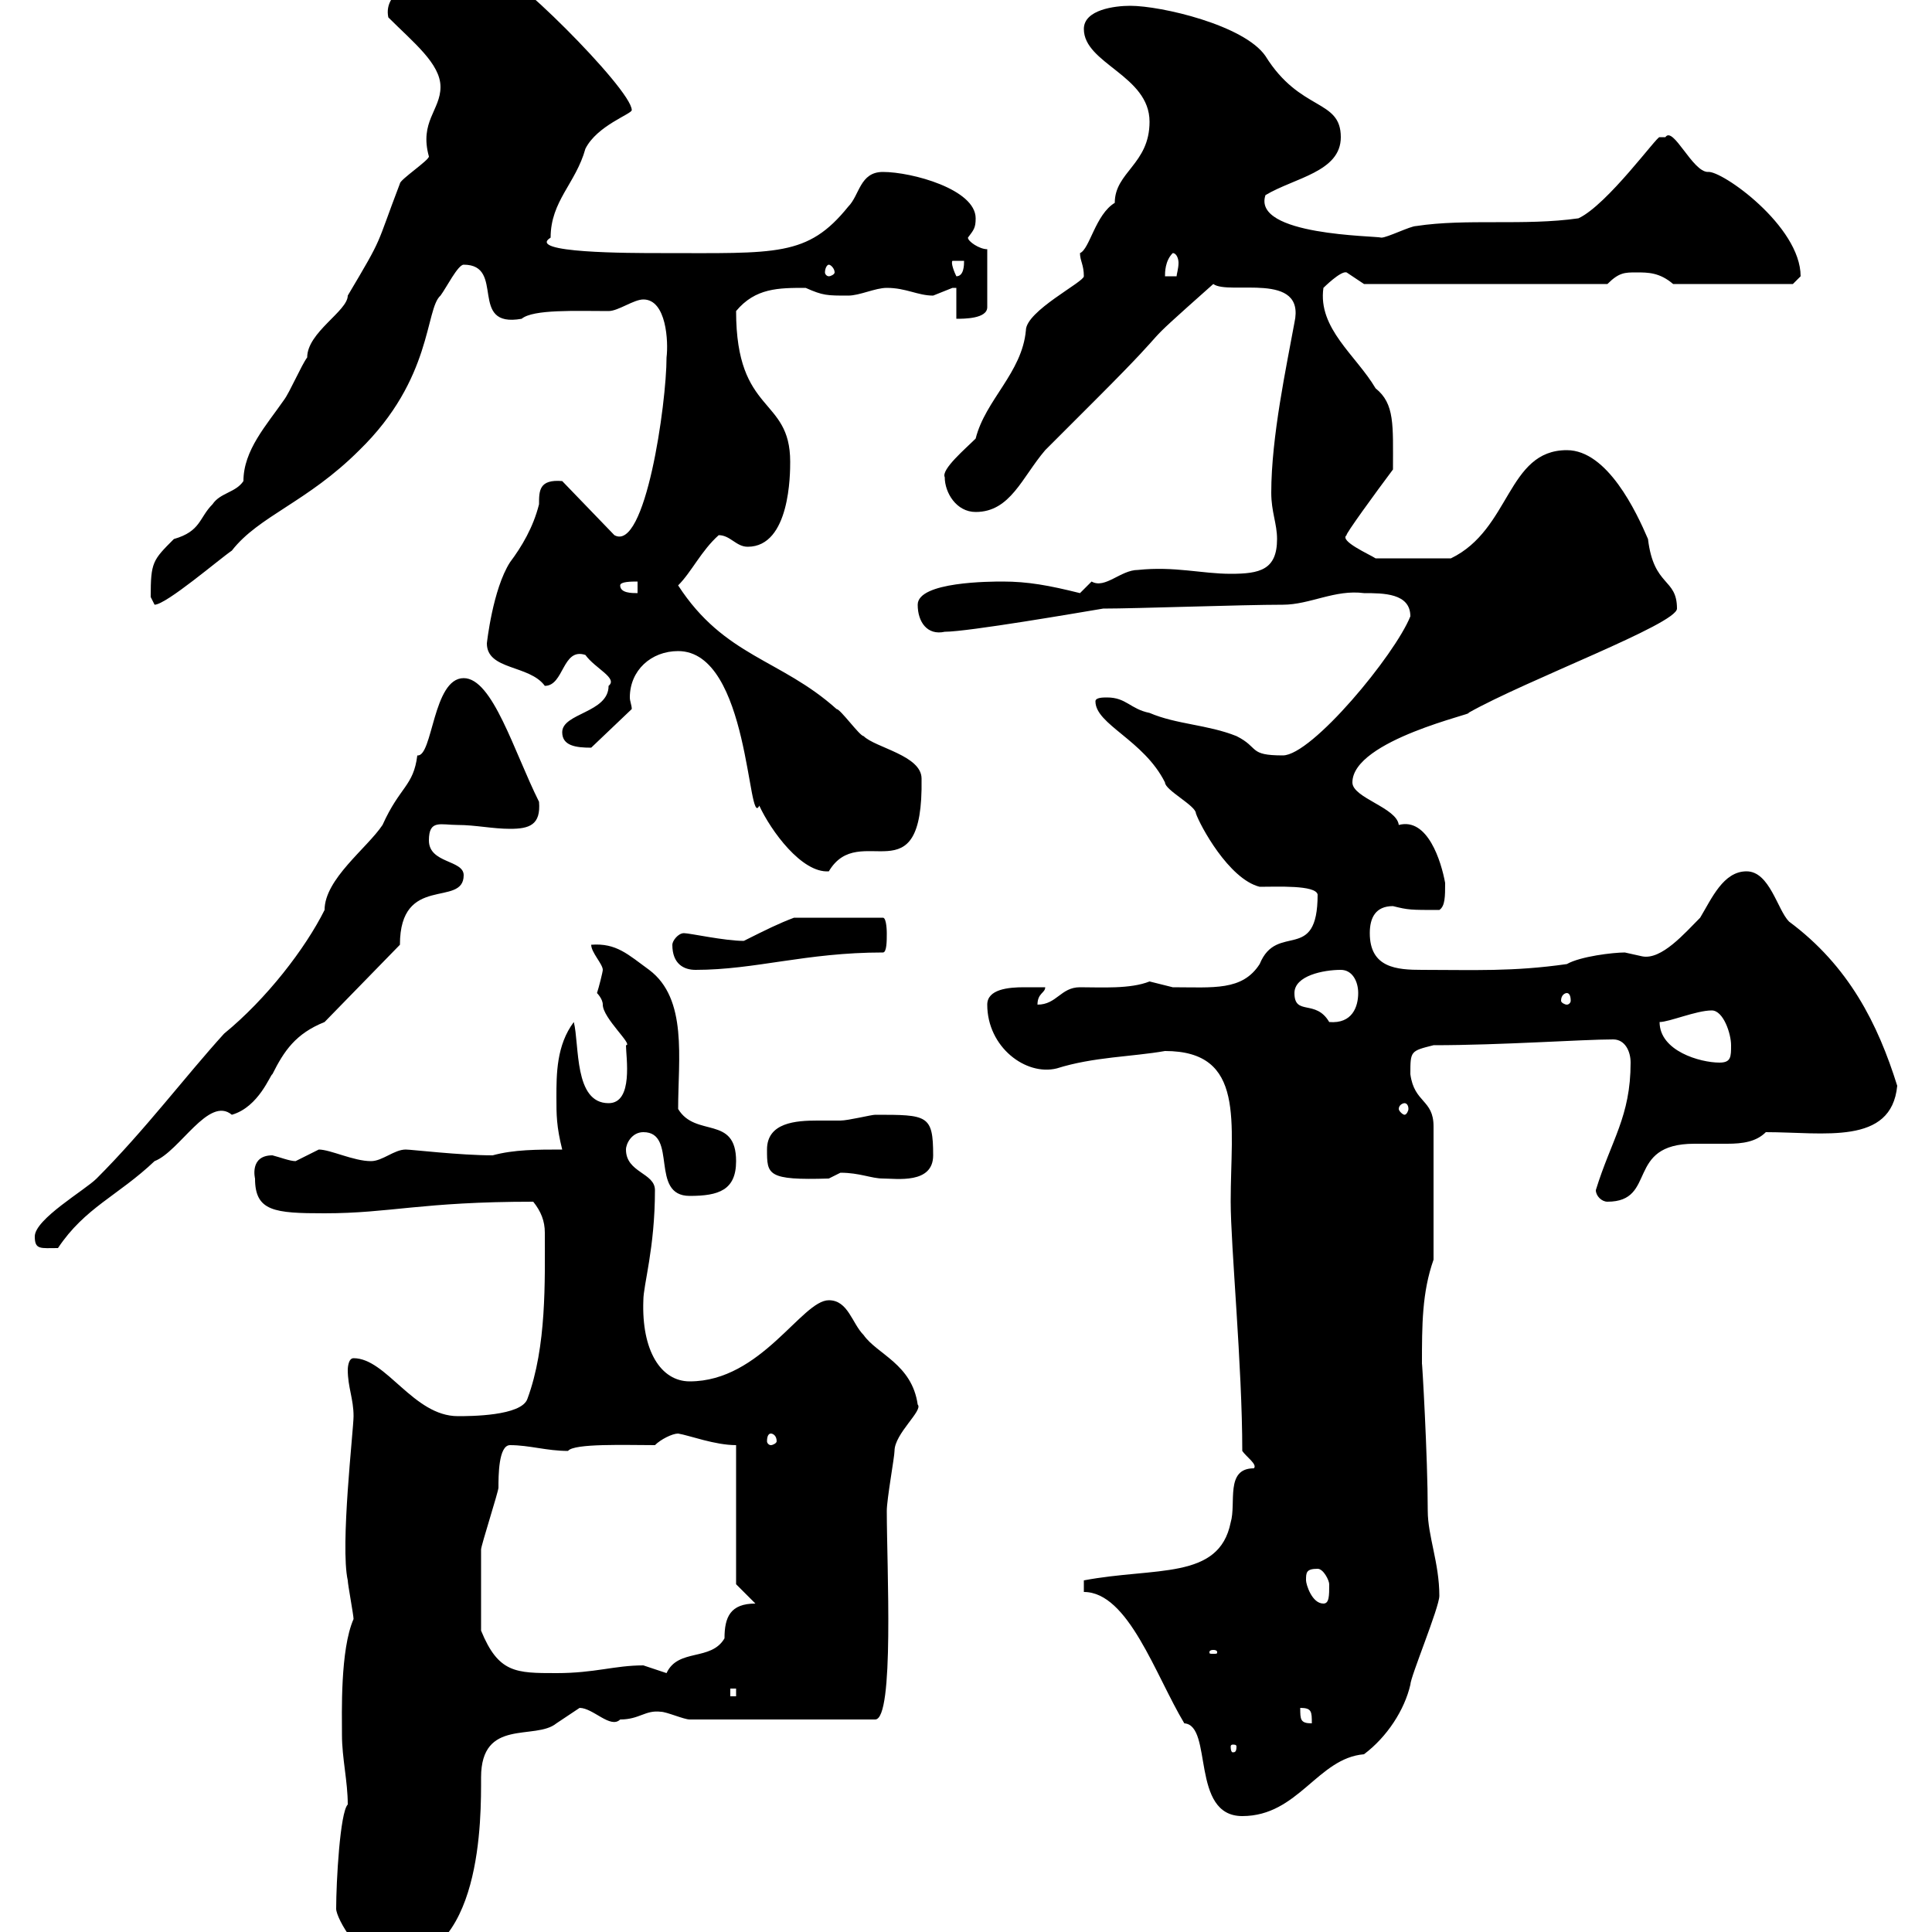 <svg xmlns="http://www.w3.org/2000/svg" xmlns:xlink="http://www.w3.org/1999/xlink" width="300" height="300"><path d="M52.20 296.40C52.20 297.90 56.10 304.80 60.30 304.80C75 304.80 74.70 282 74.70 276C74.70 266.70 83.10 270.30 86.40 267.60C86.40 267.60 90 265.20 90 265.20C92.10 265.20 94.80 268.50 96.30 267C99.30 267 100.20 265.50 102.60 265.80C103.50 265.80 106.20 267 107.10 267L135.90 267C138.90 267 137.70 243.30 137.70 234.60C137.70 232.80 138.90 226.20 138.90 225.30C138.90 222.60 143.40 219 142.50 218.10C141.60 211.80 136.20 210.30 134.10 207.30C132.30 205.50 131.70 201.90 128.70 201.90C124.50 201.90 118.20 214.50 107.10 214.50C102.60 214.50 99.60 209.70 99.90 201.90C99.90 199.50 101.70 193.80 101.70 184.80C101.70 182.10 97.20 182.10 97.20 178.50C97.20 177.60 98.10 175.80 99.90 175.80C105.30 175.80 100.80 185.70 107.10 185.70C111.60 185.70 114.30 184.80 114.30 180.30C114.30 173.10 108 176.70 105.30 172.20C105.30 164.40 106.80 155.10 100.80 150.60C97.50 148.20 95.70 146.40 91.80 146.70C91.80 147.90 93.60 149.70 93.60 150.60C93.60 150.90 93 153.30 92.70 154.20C92.70 154.20 93.60 155.10 93.60 156C93.60 158.10 98.40 162.30 97.20 162.30C97.20 164.10 98.40 171.30 94.50 171.30C89.10 171.30 90 162.30 89.10 158.70C86.40 162.30 86.40 166.80 86.40 170.40C86.40 173.10 86.40 174.90 87.30 178.50C83.40 178.50 79.80 178.50 76.50 179.40C71.40 179.40 63.90 178.50 63 178.50C61.20 178.50 59.40 180.30 57.60 180.30C54.90 180.30 51.30 178.50 49.50 178.50C49.50 178.50 45.90 180.30 45.90 180.30C45 180.30 43.50 179.70 42.30 179.40C38.70 179.40 39.60 183 39.60 183C39.60 188.10 42.60 188.40 50.40 188.40C60.60 188.40 65.40 186.60 82.80 186.60C84 188.10 84.60 189.60 84.60 191.40C84.60 198.90 84.90 209.10 81.90 217.20C81 219.90 72.90 219.90 71.10 219.90C64.20 219.90 60 210.90 54.90 210.90C54 210.90 54 212.70 54 212.70C54 215.40 54.90 217.20 54.90 219.90C54.90 222 52.80 240 54 245.40C54 246 54.90 250.80 54.90 251.40C52.80 256.20 53.10 266.10 53.10 269.40C53.10 273 54 276.60 54 280.20C52.80 281.40 52.20 292.20 52.20 296.40ZM168.30 247.20C175.20 247.20 179.40 260.10 183.90 267.60C188.40 267.90 184.80 282 192.90 282C201.60 282 204.60 273 211.80 272.40C215.40 269.70 218.10 265.50 219 261.60C219 260.40 223.50 249.60 223.50 247.80C223.50 242.70 221.70 238.50 221.70 234.60C221.70 226.20 220.80 210.90 220.80 211.80C220.80 205.80 220.80 200.70 222.60 195.60L222.60 174.90C222.60 170.70 219.60 171.30 219 166.80C219 163.20 219 163.20 222.60 162.30C233.10 162.30 245.70 161.40 250.50 161.40C252.30 161.40 253.20 163.20 253.20 165C253.20 173.40 250.20 177 247.80 184.80C247.80 185.70 248.70 186.60 249.60 186.60C257.40 186.60 252.30 177.60 263.10 177.60C264.90 177.60 266.70 177.60 268.20 177.60C270.60 177.60 272.70 177.30 274.20 175.80C283.20 175.80 293.70 177.90 294.60 168.60C291.60 159 287.10 150 277.80 143.10C276 141.30 274.80 135.30 271.20 135.30C267.60 135.30 265.80 139.50 264 142.50C261.60 144.90 258 149.10 255 148.50C255 148.50 252.30 147.90 252.30 147.90C250.50 147.90 245.40 148.50 243.30 149.70C234.90 150.90 228.90 150.60 220.80 150.60C216.90 150.60 212.70 150.30 212.70 144.90C212.70 142.50 213.60 140.70 216.30 140.70C218.70 141.30 219 141.30 223.50 141.30C224.40 140.70 224.40 139.20 224.40 137.10C223.80 133.80 221.70 126.90 217.20 128.10C216.90 125.40 210 123.90 210 121.50C210 114.90 229.50 110.70 228 110.70C237 105.60 260.40 96.90 260.40 94.50C260.40 89.70 256.80 91.20 255.90 83.70C254.10 79.50 249.60 69.90 243.30 69.90C234 69.90 234.60 82.20 225.30 86.70L213.60 86.70C212.70 86.10 207.90 84 209.10 83.10C208.80 83.10 213.60 76.50 216.30 72.90C216.30 66 216.60 62.70 213.60 60.30C210.60 55.20 204.60 51 205.50 44.70C205.50 44.70 208.20 42 209.10 42.30C209.10 42.30 211.80 44.10 211.80 44.10L249.60 44.10C251.40 42.30 252.30 42.30 254.10 42.30C255.90 42.30 257.70 42.30 259.80 44.10L278.40 44.10C278.40 44.10 279.60 42.90 279.60 42.90C279.60 35.10 267.30 26.40 265.20 26.70C262.80 26.70 259.80 19.50 258.60 21.30C258.60 21.30 258.60 21.30 257.70 21.30C257.40 21 249.60 31.80 245.10 33.90C236.70 35.10 227.70 33.90 219.90 35.10C219 35.10 215.40 36.90 214.50 36.90C213.60 36.60 194.40 36.60 196.50 30.30C201 27.60 208.20 26.70 208.20 21.30C208.20 15.30 201.90 17.40 196.50 8.70C193.20 3.90 180.30 0.90 175.50 0.90C173.10 0.90 168.30 1.50 168.30 4.50C168.30 9.90 178.50 11.70 178.50 18.90C178.50 25.50 173.10 26.70 173.10 31.50C170.10 33.30 169.20 38.70 167.70 39.30C167.70 40.50 168.30 41.10 168.30 42.90C168.30 43.80 159.30 48.30 159.30 51.30C158.70 57.90 153 62.10 151.50 68.10C150 69.60 146.10 72.90 146.70 74.10C146.70 76.50 148.50 79.50 151.50 79.50C156.90 79.50 158.70 74.10 162.30 69.90C162.90 69.30 168.30 63.90 170.10 62.10C184.20 48 174.90 56.10 188.40 44.10C190.80 45.90 202.80 42 201 50.10C199.80 56.70 197.40 67.80 197.40 76.50C197.40 79.50 198.30 81.30 198.30 83.70C198.30 88.50 195.60 89.10 191.10 89.10C186.60 89.10 182.40 87.90 176.70 88.50C174 88.50 171.60 91.50 169.50 90.30C169.50 90.30 167.70 92.10 167.70 92.10C162.90 90.90 159.60 90.30 155.70 90.30C153.90 90.30 142.50 90.30 142.50 93.90C142.50 96.60 144 98.70 146.70 98.10C150.30 98.10 167.70 95.10 171.30 94.50C176.40 94.50 192.90 93.90 199.20 93.90C203.40 93.90 207.30 91.50 211.80 92.10C214.80 92.10 219 92.10 219 95.70C216.60 101.70 203.70 117.30 199.20 117.30C193.80 117.30 195.60 116.10 192 114.30C187.50 112.50 182.70 112.50 178.50 110.70C175.50 110.10 174.90 108.30 171.90 108.30C171.30 108.30 170.10 108.30 170.10 108.90C170.10 112.50 177.60 114.90 180.90 121.50C180.90 122.70 185.70 125.10 185.70 126.30C186.30 128.10 190.80 136.50 195.60 137.70C198.30 137.70 204.30 137.40 204.60 138.90C204.60 149.70 198.30 143.10 195.60 149.70C192.90 153.90 188.40 153.30 182.10 153.30C182.10 153.30 178.50 152.40 178.50 152.40C175.50 153.60 171 153.30 167.70 153.30C164.70 153.30 164.10 156 161.10 156C161.10 154.20 162.30 154.20 162.30 153.30C161.40 153.30 160.50 153.30 159 153.30C156.60 153.30 153.30 153.60 153.30 156C153.30 162.60 159.30 167.10 164.10 165.90C169.80 164.10 175.80 164.10 180.90 163.20C193.50 163.20 191.10 174.30 191.10 186.60C191.10 193.50 192.90 212.10 192.90 225.30C193.50 226.20 195.30 227.40 194.70 228C190.20 228 192 233.40 191.10 236.40C189.30 245.40 179.40 243.30 168.30 245.40ZM192 271.20C192 272.10 191.70 272.10 191.40 272.10C191.40 272.10 191.10 272.10 191.10 271.20C191.10 270.90 191.40 270.90 191.40 270.90C191.70 270.90 192 270.90 192 271.20ZM201.90 265.20C203.70 265.20 203.70 265.80 203.70 267.60C201.90 267.60 201.90 267 201.90 265.20ZM113.40 262.20L114.30 262.20L114.30 263.40L113.40 263.40ZM74.70 253.20C74.70 246.30 74.70 242.40 74.70 240.60C74.70 240 77.40 231.60 77.40 231C77.40 229.20 77.40 224.40 79.20 224.40C82.20 224.40 84.90 225.30 88.20 225.30C89.10 224.10 97.20 224.40 101.70 224.40C102.60 223.50 104.40 222.60 105.30 222.60C107.10 222.90 111 224.40 114.30 224.40L114.30 246L117.30 249C113.40 249 112.50 251.10 112.50 254.40C110.40 258 105.30 255.90 103.50 259.80C103.50 259.80 99.90 258.60 99.90 258.60C95.40 258.60 92.40 259.80 86.40 259.80C80.10 259.80 77.40 259.80 74.70 253.20ZM188.40 256.20C189 256.20 189 256.50 189 256.50C189 256.80 189 256.80 188.40 256.80C187.80 256.80 187.80 256.80 187.80 256.50C187.80 256.50 187.80 256.20 188.40 256.20ZM202.80 245.40C202.80 244.20 202.80 243.60 204.60 243.60C205.50 243.60 206.40 245.40 206.40 246C206.40 247.80 206.40 249 205.50 249C203.70 249 202.80 246 202.80 245.40ZM119.70 222.60C120 222.60 120.60 222.90 120.60 223.80C120.60 224.10 120 224.40 119.70 224.40C119.40 224.40 119.10 224.10 119.10 223.80C119.10 222.90 119.40 222.60 119.70 222.60ZM5.40 192C5.40 194.10 6.30 193.80 9 193.80C13.20 187.50 18.30 185.70 24 180.30C27.90 178.80 32.40 170.10 36 173.10C40.20 171.90 42 166.80 42.30 166.80C44.10 163.20 45.90 160.50 50.40 158.70L62.10 146.70C62.10 135.60 72 141 72 135.90C72 133.50 66.60 134.10 66.60 130.50C66.60 127.20 68.40 128.10 71.10 128.10C73.80 128.10 76.50 128.70 79.20 128.70C82.20 128.70 84 128.10 83.70 124.50C79.80 116.70 76.50 105.30 72 105.30C67.20 105.30 67.20 117.60 64.80 117.30C64.20 122.10 62.10 122.10 59.40 128.10C57 131.70 50.40 136.50 50.40 141.30C47.40 147.30 41.40 155.10 34.80 160.50C28.80 167.10 22.50 175.50 15 183C13.20 184.80 5.40 189.30 5.40 192ZM119.10 178.50C119.10 182.40 119.10 183.30 128.70 183C128.70 183 130.50 182.10 130.50 182.10C133.50 182.10 135.30 183 137.10 183C139.20 183 144.90 183.90 144.90 179.40C144.90 173.10 144 173.10 135.90 173.10C135.30 173.10 131.70 174 130.50 174C129.90 174 128.40 174 126.90 174C123.60 174 119.10 174.30 119.10 178.50ZM218.10 171.30C218.40 171.30 218.70 171.60 218.70 172.20C218.70 172.50 218.40 173.10 218.10 173.10C217.80 173.10 217.20 172.50 217.20 172.20C217.20 171.60 217.80 171.30 218.10 171.30ZM257.70 158.70C259.20 158.70 263.40 156.90 265.80 156.90C267.60 156.90 268.80 160.50 268.80 162.30C268.80 164.10 268.80 165 267 165C264 165 257.70 163.20 257.70 158.70ZM201 154.20C201 151.50 205.50 150.60 208.20 150.60C210 150.60 210.90 152.40 210.90 154.20C210.90 156.30 210 159 206.40 158.70C204.30 155.10 201 157.80 201 154.20ZM243.30 154.20C243.60 154.20 243.90 154.50 243.90 155.40C243.90 155.70 243.60 156 243.30 156C243 156 242.40 155.70 242.40 155.40C242.40 154.50 243 154.20 243.30 154.20ZM104.40 146.70C104.40 149.70 106.20 150.60 108 150.60C117.30 150.60 125.10 147.90 137.10 147.90C137.70 147.90 137.70 146.10 137.70 144.90C137.70 144.90 137.70 142.50 137.10 142.50L123.30 142.50C120.90 143.40 119.10 144.30 115.50 146.10C112.50 146.10 107.10 144.90 106.20 144.90C105.30 144.90 104.40 146.10 104.40 146.70ZM105.30 101.10C116.40 101.10 116.10 129 117.90 125.10C119.70 129 124.50 135.60 128.70 135.30C133.50 127.20 143.40 139.80 143.10 120.90C143.10 117.30 135.90 116.10 134.10 114.30C133.50 114.30 130.50 110.10 129.90 110.10C121.20 102.30 112.50 102 105.30 90.90C107.40 88.80 108.90 85.50 111.60 83.10C113.40 83.10 114.30 84.90 116.10 84.90C122.70 84.90 122.70 73.50 122.70 71.70C122.70 61.50 114.30 64.50 114.30 48.30C117.30 44.70 120.90 44.70 125.10 44.70C127.80 45.90 128.40 45.90 131.70 45.90C133.50 45.90 135.90 44.70 137.70 44.70C140.70 44.70 142.50 45.90 144.90 45.90C144.90 45.90 147.90 44.70 147.90 44.70C147.90 44.70 148.50 44.70 148.50 44.70L148.50 49.50C149.70 49.50 153.30 49.50 153.30 47.70L153.30 38.70C152.10 38.70 150.30 37.50 150.30 36.90C151.20 35.70 151.50 35.40 151.50 33.90C151.50 29.40 141.60 26.70 137.10 26.70C133.50 26.70 133.50 30.30 131.70 32.10C125.40 39.90 120.60 39.30 102.60 39.30C97.80 39.30 81.60 39.30 85.50 36.90C85.50 31.20 89.40 28.50 90.90 23.10C92.70 19.50 98.10 17.70 98.10 17.10C98.10 13.80 77.70-6.30 77.40-3.90C75-3.90 74.70-3.30 73.80-2.70C72.30-3.30 70.80-4.20 69.30-3.90C65.40-3.90 59.40-1.50 60.30 2.70C64.20 6.60 68.40 9.90 68.40 13.50C68.40 17.10 65.10 18.90 66.60 24.30C66.60 24.90 62.10 27.90 62.10 28.50C58.20 38.70 59.70 36.30 54 45.90C54 48.30 47.70 51.60 47.70 55.50C46.80 56.70 45 60.90 44.10 62.10C41.40 66 37.80 69.90 37.80 74.70C36.60 76.50 34.20 76.50 33 78.30C30.90 80.40 31.20 82.50 27 83.70C23.70 87 23.40 87.30 23.40 92.70C23.40 92.70 24 93.90 24 93.90C25.80 93.90 34.20 86.70 36 85.50C40.20 80.10 47.70 78 55.80 69.90C67.20 58.80 66 48 68.40 45.90C69.30 44.70 71.10 41.10 72 41.10C78.60 41.10 72.60 51 81 49.50C82.80 48 89.40 48.30 94.50 48.30C96 48.30 98.40 46.50 99.90 46.50C103.50 46.50 103.80 53.10 103.50 55.50C103.50 62.70 100.20 85.80 95.40 83.10L87.30 74.70C83.70 74.40 83.70 76.20 83.70 78.30C82.80 81.90 81 84.90 79.20 87.30C76.50 91.50 75.60 99.90 75.60 99.90C75.60 104.10 82.20 103.20 84.60 106.50C87.60 106.50 87.30 100.50 90.90 101.70C92.40 103.80 96 105.30 94.50 106.50C94.50 110.70 87.30 110.70 87.30 113.70C87.30 115.80 89.40 116.10 91.80 116.10L98.10 110.10C98.10 109.50 97.80 108.90 97.80 108.30C97.80 104.10 101.10 101.10 105.30 101.10ZM96.30 90.90C96.30 90.30 98.10 90.30 99 90.30L99 92.10C98.10 92.10 96.30 92.10 96.30 90.90ZM147.90 40.50L149.70 40.50C149.70 41.10 149.70 42.90 148.50 42.90C148.20 42.30 147.60 40.80 147.90 40.50ZM182.10 39.30C182.70 39.30 183 40.20 183 40.80C183 41.70 182.70 42.60 182.70 42.90L180.90 42.90C180.90 42.30 180.90 40.50 182.10 39.30ZM128.70 41.10C129 41.10 129.60 41.70 129.60 42.30C129.60 42.60 129 42.90 128.70 42.90C128.40 42.90 128.10 42.60 128.10 42.30C128.10 41.70 128.40 41.10 128.70 41.10Z"/></svg>